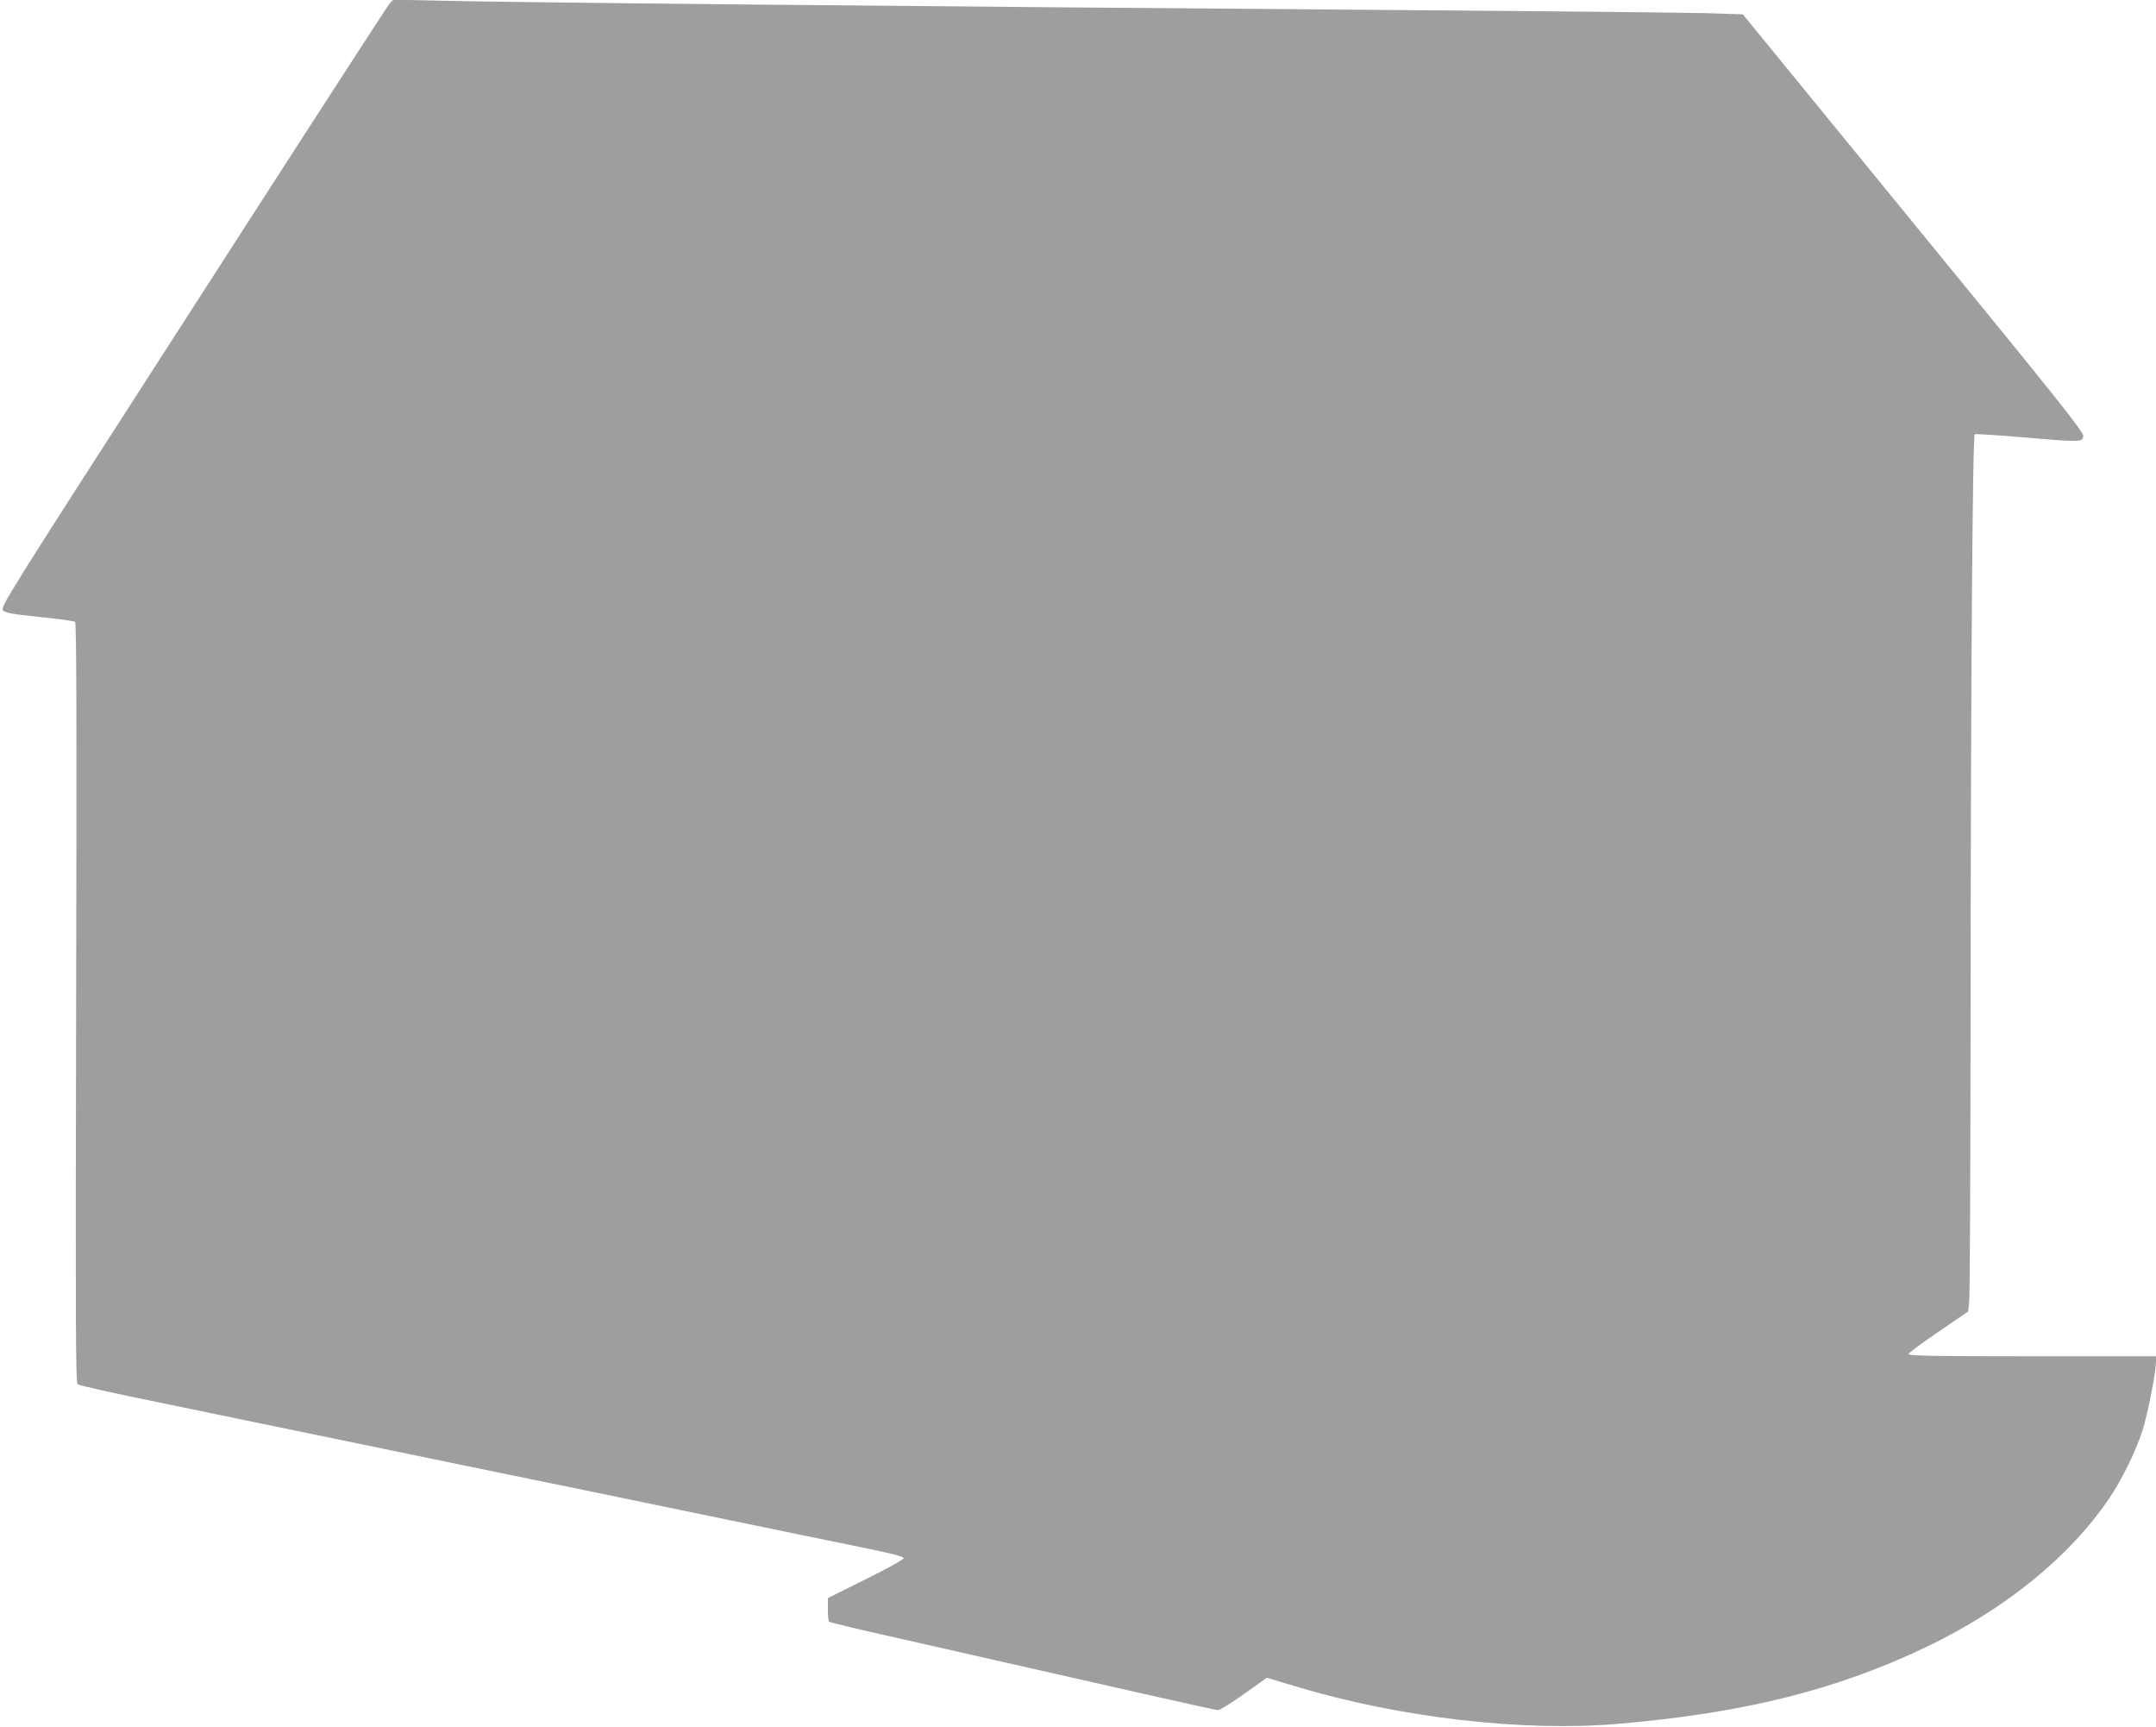 <?xml version="1.0" standalone="no"?>
<!DOCTYPE svg PUBLIC "-//W3C//DTD SVG 20010904//EN"
 "http://www.w3.org/TR/2001/REC-SVG-20010904/DTD/svg10.dtd">
<svg version="1.0" xmlns="http://www.w3.org/2000/svg"
 width="1280pt" height="1025pt" viewBox="0 0 1280 1025"
 preserveAspectRatio="xMidYMid meet">
<g transform="translate(0,1025) scale(0.1,-0.1)"
fill="#9e9e9e" stroke="none">
<path d="M2313 10229 c-12 -13 -537 -825 -1167 -1804 -1115 -1730 -1146 -1780
-1128 -1798 15 -15 55 -22 218 -39 109 -11 204 -24 210 -29 8 -7 10 -617 6
-2262 -4 -1919 -3 -2254 9 -2263 8 -7 223 -55 479 -107 256 -53 816 -169 1245
-257 429 -89 866 -179 970 -200 105 -21 541 -111 970 -200 429 -89 884 -182
1010 -208 162 -33 230 -51 230 -60 0 -8 -99 -63 -225 -125 l-225 -112 0 -67
c0 -36 3 -69 7 -73 3 -4 152 -40 330 -80 1488 -338 1962 -445 1979 -445 11 0
81 43 155 96 l135 96 187 -56 c607 -181 1332 -265 1892 -218 747 63 1303 201
1839 458 469 225 853 538 1086 885 73 108 156 278 195 399 30 92 80 348 80
410 l0 30 -735 0 c-582 0 -735 3 -735 13 1 6 80 66 178 132 l177 121 6 59 c4
33 7 735 8 1560 1 2133 12 3583 25 3588 6 2 137 -6 291 -19 337 -29 349 -29
353 8 3 24 -143 207 -1009 1265 l-1012 1238 -221 7 c-122 3 -867 11 -1656 17
-3273 25 -5501 47 -5910 58 l-225 5 -22 -23z"/>
</g>
</svg>
